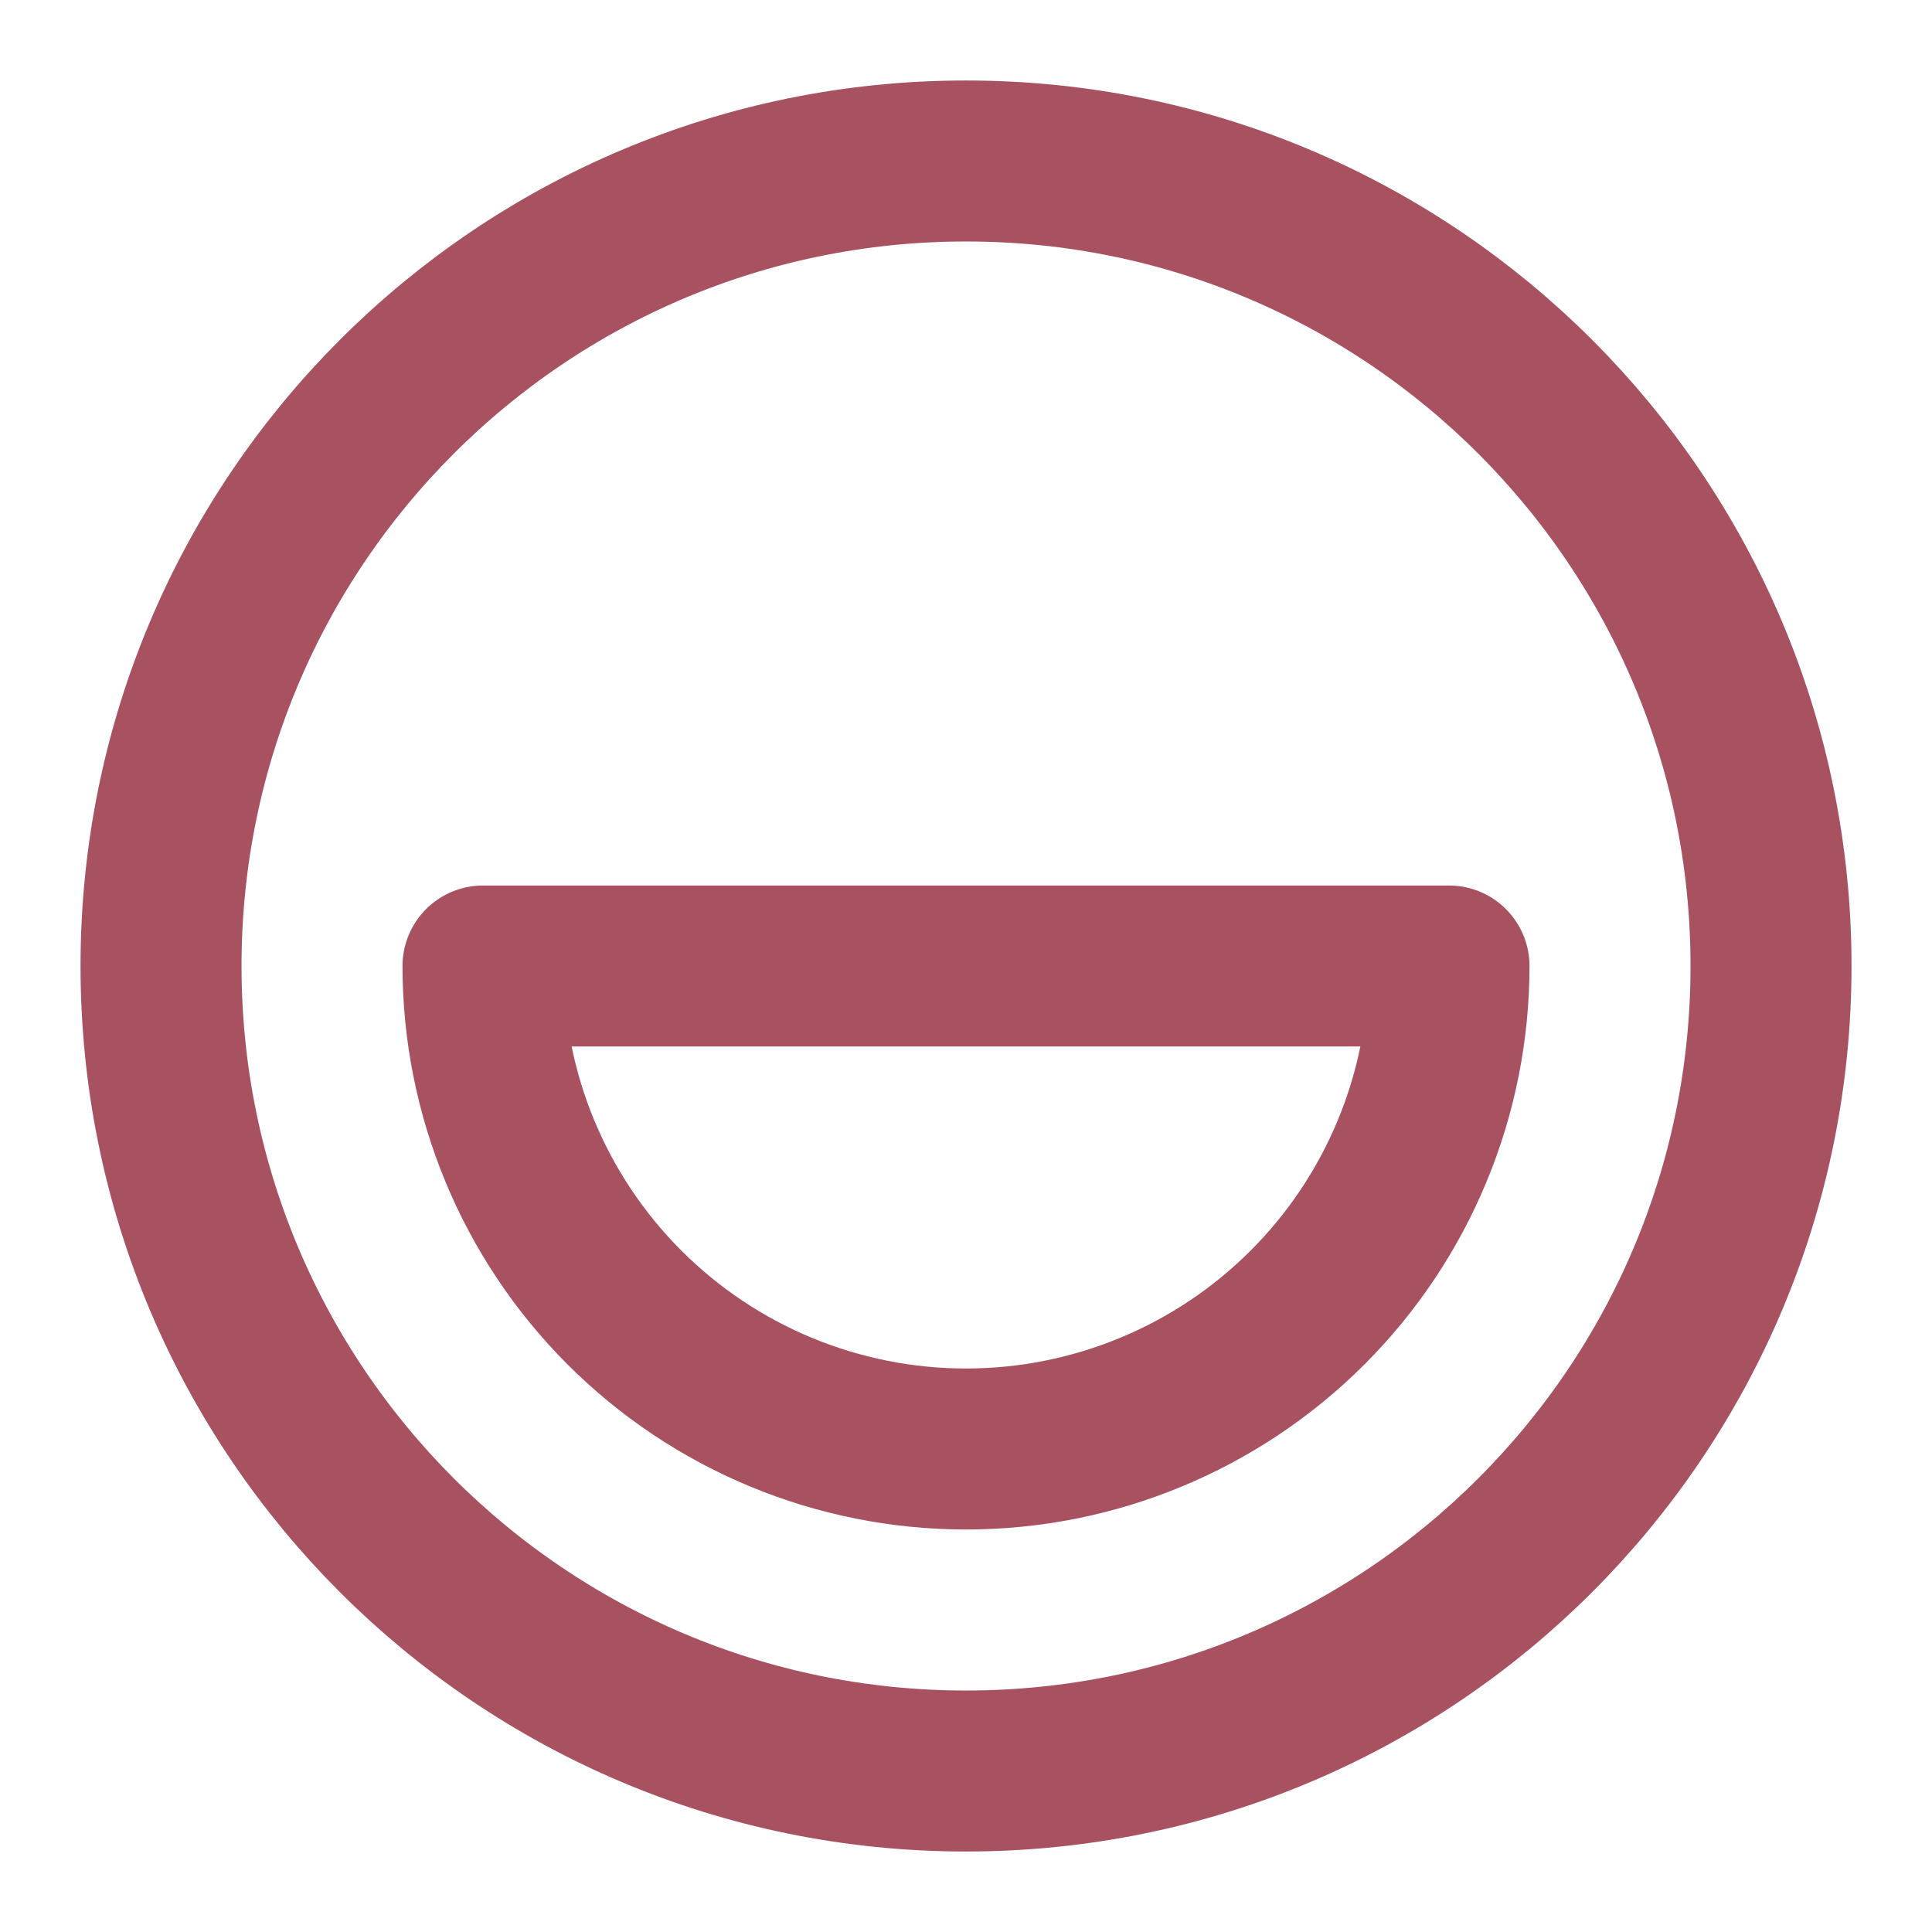 <svg width="40" height="40" viewBox="0 0 40 40" fill="none" xmlns="http://www.w3.org/2000/svg">
<path d="M3.334 20C3.334 29.205 10.796 36.667 20 36.667C29.205 36.667 36.667 29.205 36.667 20C36.667 10.795 29.205 3.333 20 3.333C10.796 3.333 3.334 10.795 3.334 20Z" stroke="#A85161" stroke-width="3.333" stroke-linecap="round" stroke-linejoin="round"/>
<path d="M10 20C10 22.652 11.054 25.196 12.929 27.071C14.804 28.946 17.348 30 20 30C22.652 30 25.196 28.946 27.071 27.071C28.946 25.196 30 22.652 30 20L10 20Z" stroke="#A85161" stroke-width="3.333" stroke-linecap="round" stroke-linejoin="round"/>
</svg>
